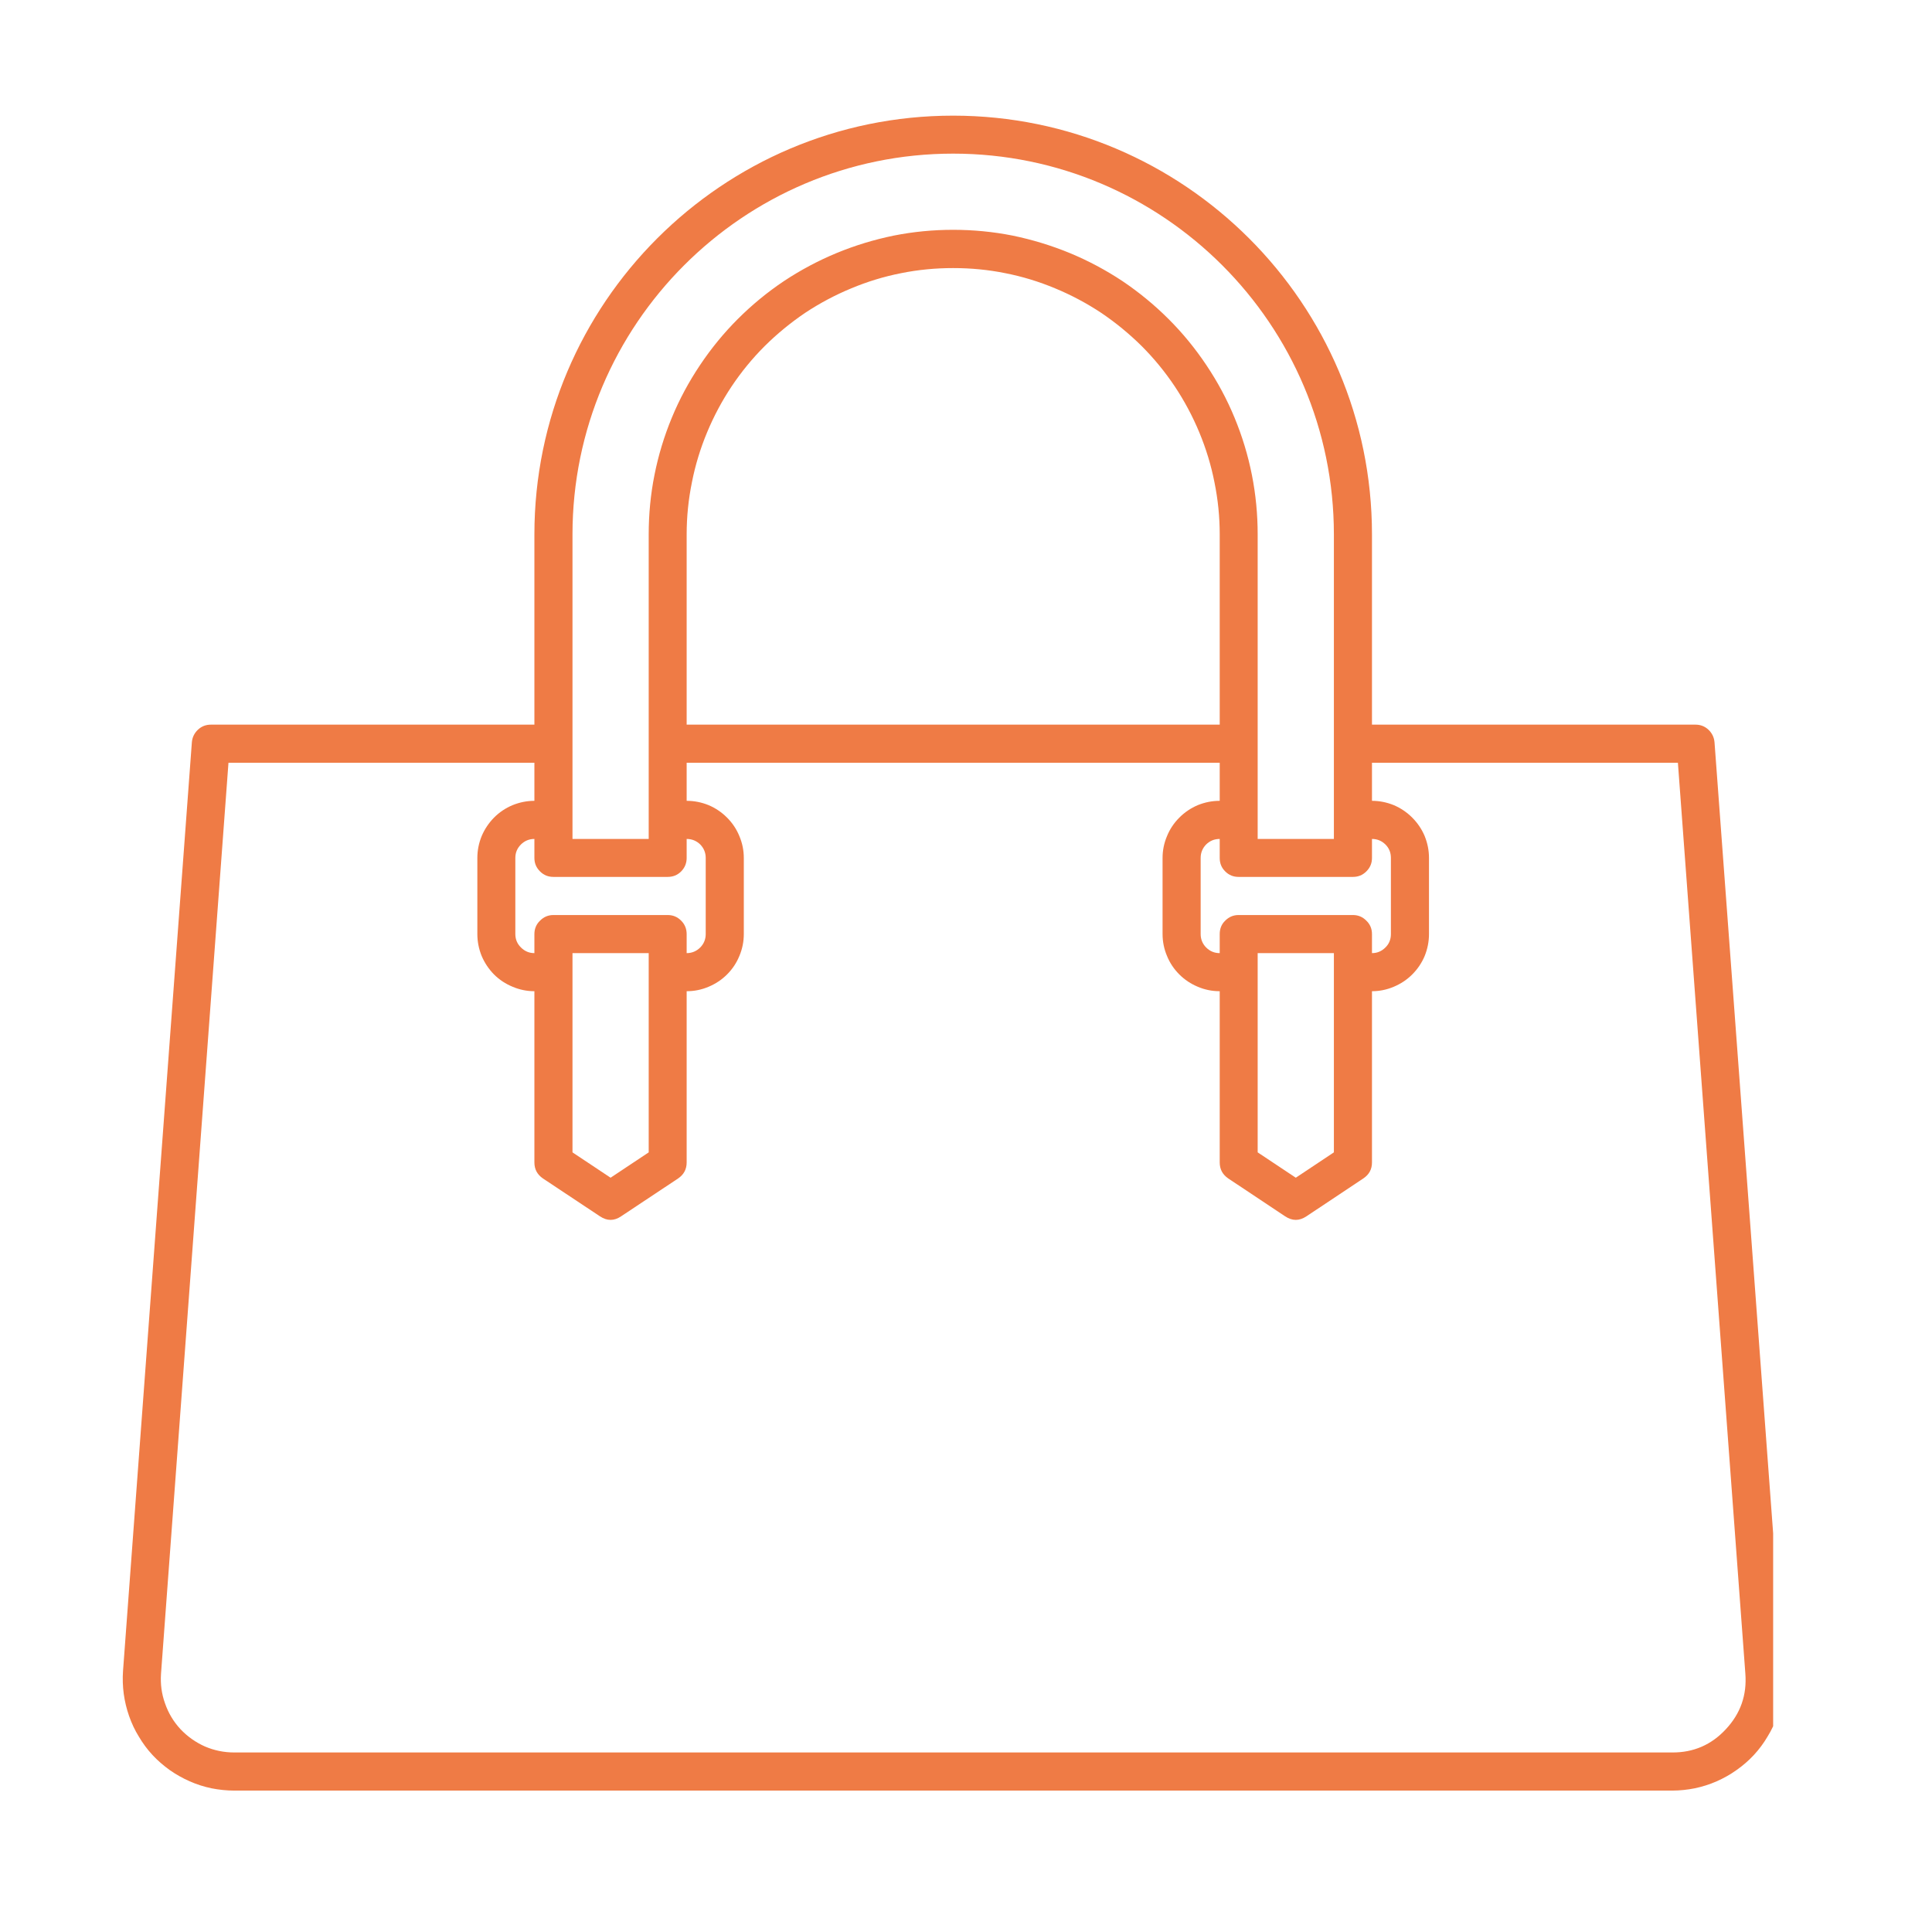 <?xml version="1.0" encoding="UTF-8"?> <svg xmlns="http://www.w3.org/2000/svg" xmlns:xlink="http://www.w3.org/1999/xlink" width="75" zoomAndPan="magnify" viewBox="0 0 56.25 56.25" height="75" preserveAspectRatio="xMidYMid meet" version="1.0"><defs><clipPath id="c866fa4229"><path d="M 3.52 3.367 L 51.625 3.367 L 51.625 52.215 L 3.52 52.215 Z M 3.52 3.367 " clip-rule="nonzero"></path></clipPath></defs><g clip-path="url(#c866fa4229)"><path fill="#ef7b45" d="M 51.922 48.648 L 49.918 21.613 C 49.906 21.469 49.848 21.348 49.742 21.246 C 49.637 21.148 49.512 21.098 49.363 21.098 L 39.945 21.098 L 39.945 15.559 C 39.945 8.836 34.473 3.367 27.75 3.367 C 21.027 3.367 15.559 8.836 15.559 15.559 L 15.559 21.098 L 6.141 21.098 C 5.992 21.098 5.867 21.148 5.762 21.246 C 5.656 21.348 5.598 21.469 5.586 21.613 L 3.582 48.648 C 3.566 48.871 3.574 49.094 3.602 49.312 C 3.633 49.535 3.684 49.75 3.758 49.961 C 3.832 50.172 3.926 50.375 4.043 50.562 C 4.156 50.754 4.289 50.934 4.441 51.098 C 4.594 51.262 4.762 51.406 4.941 51.535 C 5.125 51.664 5.32 51.773 5.523 51.863 C 5.727 51.953 5.938 52.02 6.156 52.066 C 6.375 52.109 6.598 52.133 6.82 52.133 L 48.684 52.133 C 48.906 52.133 49.129 52.109 49.344 52.066 C 49.562 52.02 49.777 51.953 49.98 51.863 C 50.184 51.773 50.379 51.664 50.559 51.535 C 50.742 51.406 50.91 51.262 51.062 51.098 C 51.215 50.934 51.348 50.754 51.461 50.562 C 51.578 50.375 51.672 50.172 51.746 49.961 C 51.82 49.75 51.871 49.535 51.902 49.312 C 51.93 49.094 51.938 48.871 51.922 48.648 Z M 36.617 27.75 L 38.836 27.75 L 38.836 33.551 L 37.727 34.289 L 36.617 33.551 Z M 39.391 26.641 L 36.062 26.641 C 35.91 26.641 35.781 26.695 35.672 26.805 C 35.562 26.91 35.512 27.043 35.512 27.195 L 35.512 27.75 C 35.355 27.75 35.227 27.695 35.117 27.586 C 35.012 27.48 34.957 27.348 34.957 27.195 L 34.957 24.98 C 34.957 24.824 35.012 24.695 35.117 24.586 C 35.227 24.48 35.355 24.426 35.512 24.426 L 35.512 24.98 C 35.512 25.133 35.562 25.262 35.672 25.371 C 35.781 25.48 35.91 25.531 36.062 25.531 L 39.391 25.531 C 39.543 25.531 39.672 25.48 39.781 25.371 C 39.891 25.262 39.945 25.133 39.945 24.98 L 39.945 24.426 C 40.098 24.426 40.227 24.48 40.336 24.586 C 40.445 24.695 40.496 24.824 40.496 24.98 L 40.496 27.195 C 40.496 27.348 40.445 27.48 40.336 27.586 C 40.227 27.695 40.098 27.75 39.945 27.75 L 39.945 27.195 C 39.945 27.043 39.891 26.91 39.781 26.805 C 39.672 26.695 39.543 26.641 39.391 26.641 Z M 16.668 27.75 L 18.887 27.75 L 18.887 33.551 L 17.777 34.289 L 16.668 33.551 Z M 19.438 26.641 L 16.113 26.641 C 15.961 26.641 15.832 26.695 15.723 26.805 C 15.613 26.91 15.559 27.043 15.559 27.195 L 15.559 27.75 C 15.406 27.75 15.277 27.695 15.168 27.586 C 15.059 27.48 15.004 27.348 15.004 27.195 L 15.004 24.98 C 15.004 24.824 15.059 24.695 15.168 24.586 C 15.277 24.48 15.406 24.426 15.559 24.426 L 15.559 24.98 C 15.559 25.133 15.613 25.262 15.723 25.371 C 15.832 25.48 15.961 25.531 16.113 25.531 L 19.438 25.531 C 19.594 25.531 19.723 25.48 19.832 25.371 C 19.938 25.262 19.992 25.133 19.992 24.98 L 19.992 24.426 C 20.145 24.426 20.277 24.48 20.387 24.586 C 20.492 24.695 20.547 24.824 20.547 24.98 L 20.547 27.195 C 20.547 27.348 20.492 27.48 20.387 27.586 C 20.277 27.695 20.145 27.75 19.992 27.75 L 19.992 27.195 C 19.992 27.043 19.938 26.91 19.832 26.805 C 19.723 26.695 19.594 26.641 19.438 26.641 Z M 35.512 21.098 L 19.992 21.098 L 19.992 15.559 C 19.992 15.047 20.043 14.543 20.145 14.043 C 20.242 13.547 20.391 13.059 20.586 12.59 C 20.781 12.121 21.02 11.672 21.301 11.25 C 21.586 10.824 21.906 10.434 22.266 10.074 C 22.629 9.715 23.02 9.395 23.441 9.109 C 23.867 8.828 24.312 8.59 24.785 8.395 C 25.254 8.199 25.738 8.051 26.238 7.953 C 26.738 7.852 27.242 7.805 27.75 7.805 C 28.262 7.805 28.766 7.852 29.266 7.953 C 29.766 8.051 30.25 8.199 30.719 8.395 C 31.191 8.59 31.637 8.828 32.062 9.109 C 32.484 9.395 32.875 9.715 33.238 10.074 C 33.598 10.434 33.918 10.824 34.203 11.25 C 34.484 11.672 34.723 12.121 34.918 12.59 C 35.113 13.059 35.262 13.547 35.359 14.043 C 35.461 14.543 35.512 15.047 35.512 15.559 Z M 16.668 15.559 C 16.668 9.445 21.641 4.473 27.75 4.473 C 33.863 4.473 38.836 9.445 38.836 15.559 L 38.836 24.426 L 36.617 24.426 L 36.617 15.559 C 36.617 14.977 36.562 14.398 36.449 13.828 C 36.336 13.258 36.168 12.703 35.945 12.164 C 35.723 11.625 35.449 11.117 35.125 10.633 C 34.801 10.148 34.434 9.699 34.023 9.289 C 33.609 8.875 33.16 8.508 32.68 8.184 C 32.195 7.863 31.684 7.59 31.145 7.367 C 30.605 7.145 30.051 6.977 29.48 6.859 C 28.91 6.746 28.332 6.691 27.75 6.691 C 27.168 6.691 26.594 6.746 26.023 6.859 C 25.449 6.977 24.895 7.145 24.359 7.367 C 23.82 7.59 23.309 7.863 22.824 8.184 C 22.34 8.508 21.895 8.875 21.48 9.289 C 21.07 9.699 20.703 10.148 20.379 10.633 C 20.055 11.117 19.781 11.625 19.559 12.164 C 19.336 12.703 19.168 13.258 19.055 13.828 C 18.941 14.398 18.887 14.977 18.887 15.559 L 18.887 24.426 L 16.668 24.426 Z M 50.25 50.344 C 49.828 50.801 49.305 51.027 48.684 51.023 L 6.82 51.023 C 6.523 51.023 6.238 50.965 5.965 50.848 C 5.695 50.727 5.457 50.559 5.254 50.344 C 5.051 50.125 4.902 49.875 4.805 49.594 C 4.703 49.312 4.668 49.027 4.688 48.73 L 6.652 22.207 L 15.559 22.207 L 15.559 23.316 C 15.34 23.316 15.129 23.359 14.926 23.441 C 14.719 23.527 14.539 23.648 14.383 23.805 C 14.23 23.961 14.109 24.141 14.023 24.344 C 13.941 24.547 13.898 24.758 13.898 24.98 L 13.898 27.195 C 13.898 27.414 13.941 27.629 14.023 27.832 C 14.109 28.035 14.23 28.215 14.383 28.371 C 14.539 28.527 14.719 28.645 14.926 28.73 C 15.129 28.816 15.34 28.859 15.559 28.859 L 15.559 33.844 C 15.559 34.043 15.641 34.195 15.805 34.309 L 17.469 35.414 C 17.676 35.551 17.879 35.551 18.082 35.414 L 19.746 34.309 C 19.91 34.195 19.992 34.043 19.992 33.844 L 19.992 28.859 C 20.215 28.859 20.426 28.816 20.629 28.73 C 20.832 28.645 21.012 28.527 21.168 28.371 C 21.324 28.215 21.445 28.035 21.527 27.832 C 21.613 27.629 21.656 27.414 21.656 27.195 L 21.656 24.98 C 21.656 24.758 21.613 24.547 21.527 24.344 C 21.445 24.141 21.324 23.961 21.168 23.805 C 21.012 23.648 20.832 23.527 20.629 23.441 C 20.426 23.359 20.215 23.316 19.992 23.316 L 19.992 22.207 L 35.512 22.207 L 35.512 23.316 C 35.289 23.316 35.078 23.359 34.875 23.441 C 34.672 23.527 34.492 23.648 34.336 23.805 C 34.18 23.961 34.059 24.141 33.977 24.344 C 33.891 24.547 33.848 24.758 33.848 24.98 L 33.848 27.195 C 33.848 27.414 33.891 27.629 33.977 27.832 C 34.059 28.035 34.18 28.215 34.336 28.371 C 34.492 28.527 34.672 28.645 34.875 28.73 C 35.078 28.816 35.289 28.859 35.512 28.859 L 35.512 33.844 C 35.512 34.043 35.594 34.195 35.758 34.309 L 37.418 35.414 C 37.625 35.551 37.828 35.551 38.035 35.414 L 39.695 34.309 C 39.863 34.195 39.945 34.043 39.945 33.844 L 39.945 28.859 C 40.164 28.859 40.375 28.816 40.578 28.73 C 40.781 28.645 40.961 28.527 41.117 28.371 C 41.273 28.215 41.395 28.035 41.48 27.832 C 41.562 27.629 41.605 27.414 41.605 27.195 L 41.605 24.98 C 41.605 24.758 41.562 24.547 41.48 24.344 C 41.395 24.141 41.273 23.961 41.117 23.805 C 40.961 23.648 40.781 23.527 40.578 23.441 C 40.375 23.359 40.164 23.316 39.945 23.316 L 39.945 22.207 L 48.852 22.207 L 50.816 48.73 C 50.863 49.352 50.676 49.887 50.25 50.344 Z M 50.25 50.344 " fill-opacity="1" fill-rule="nonzero"></path></g></svg> 
